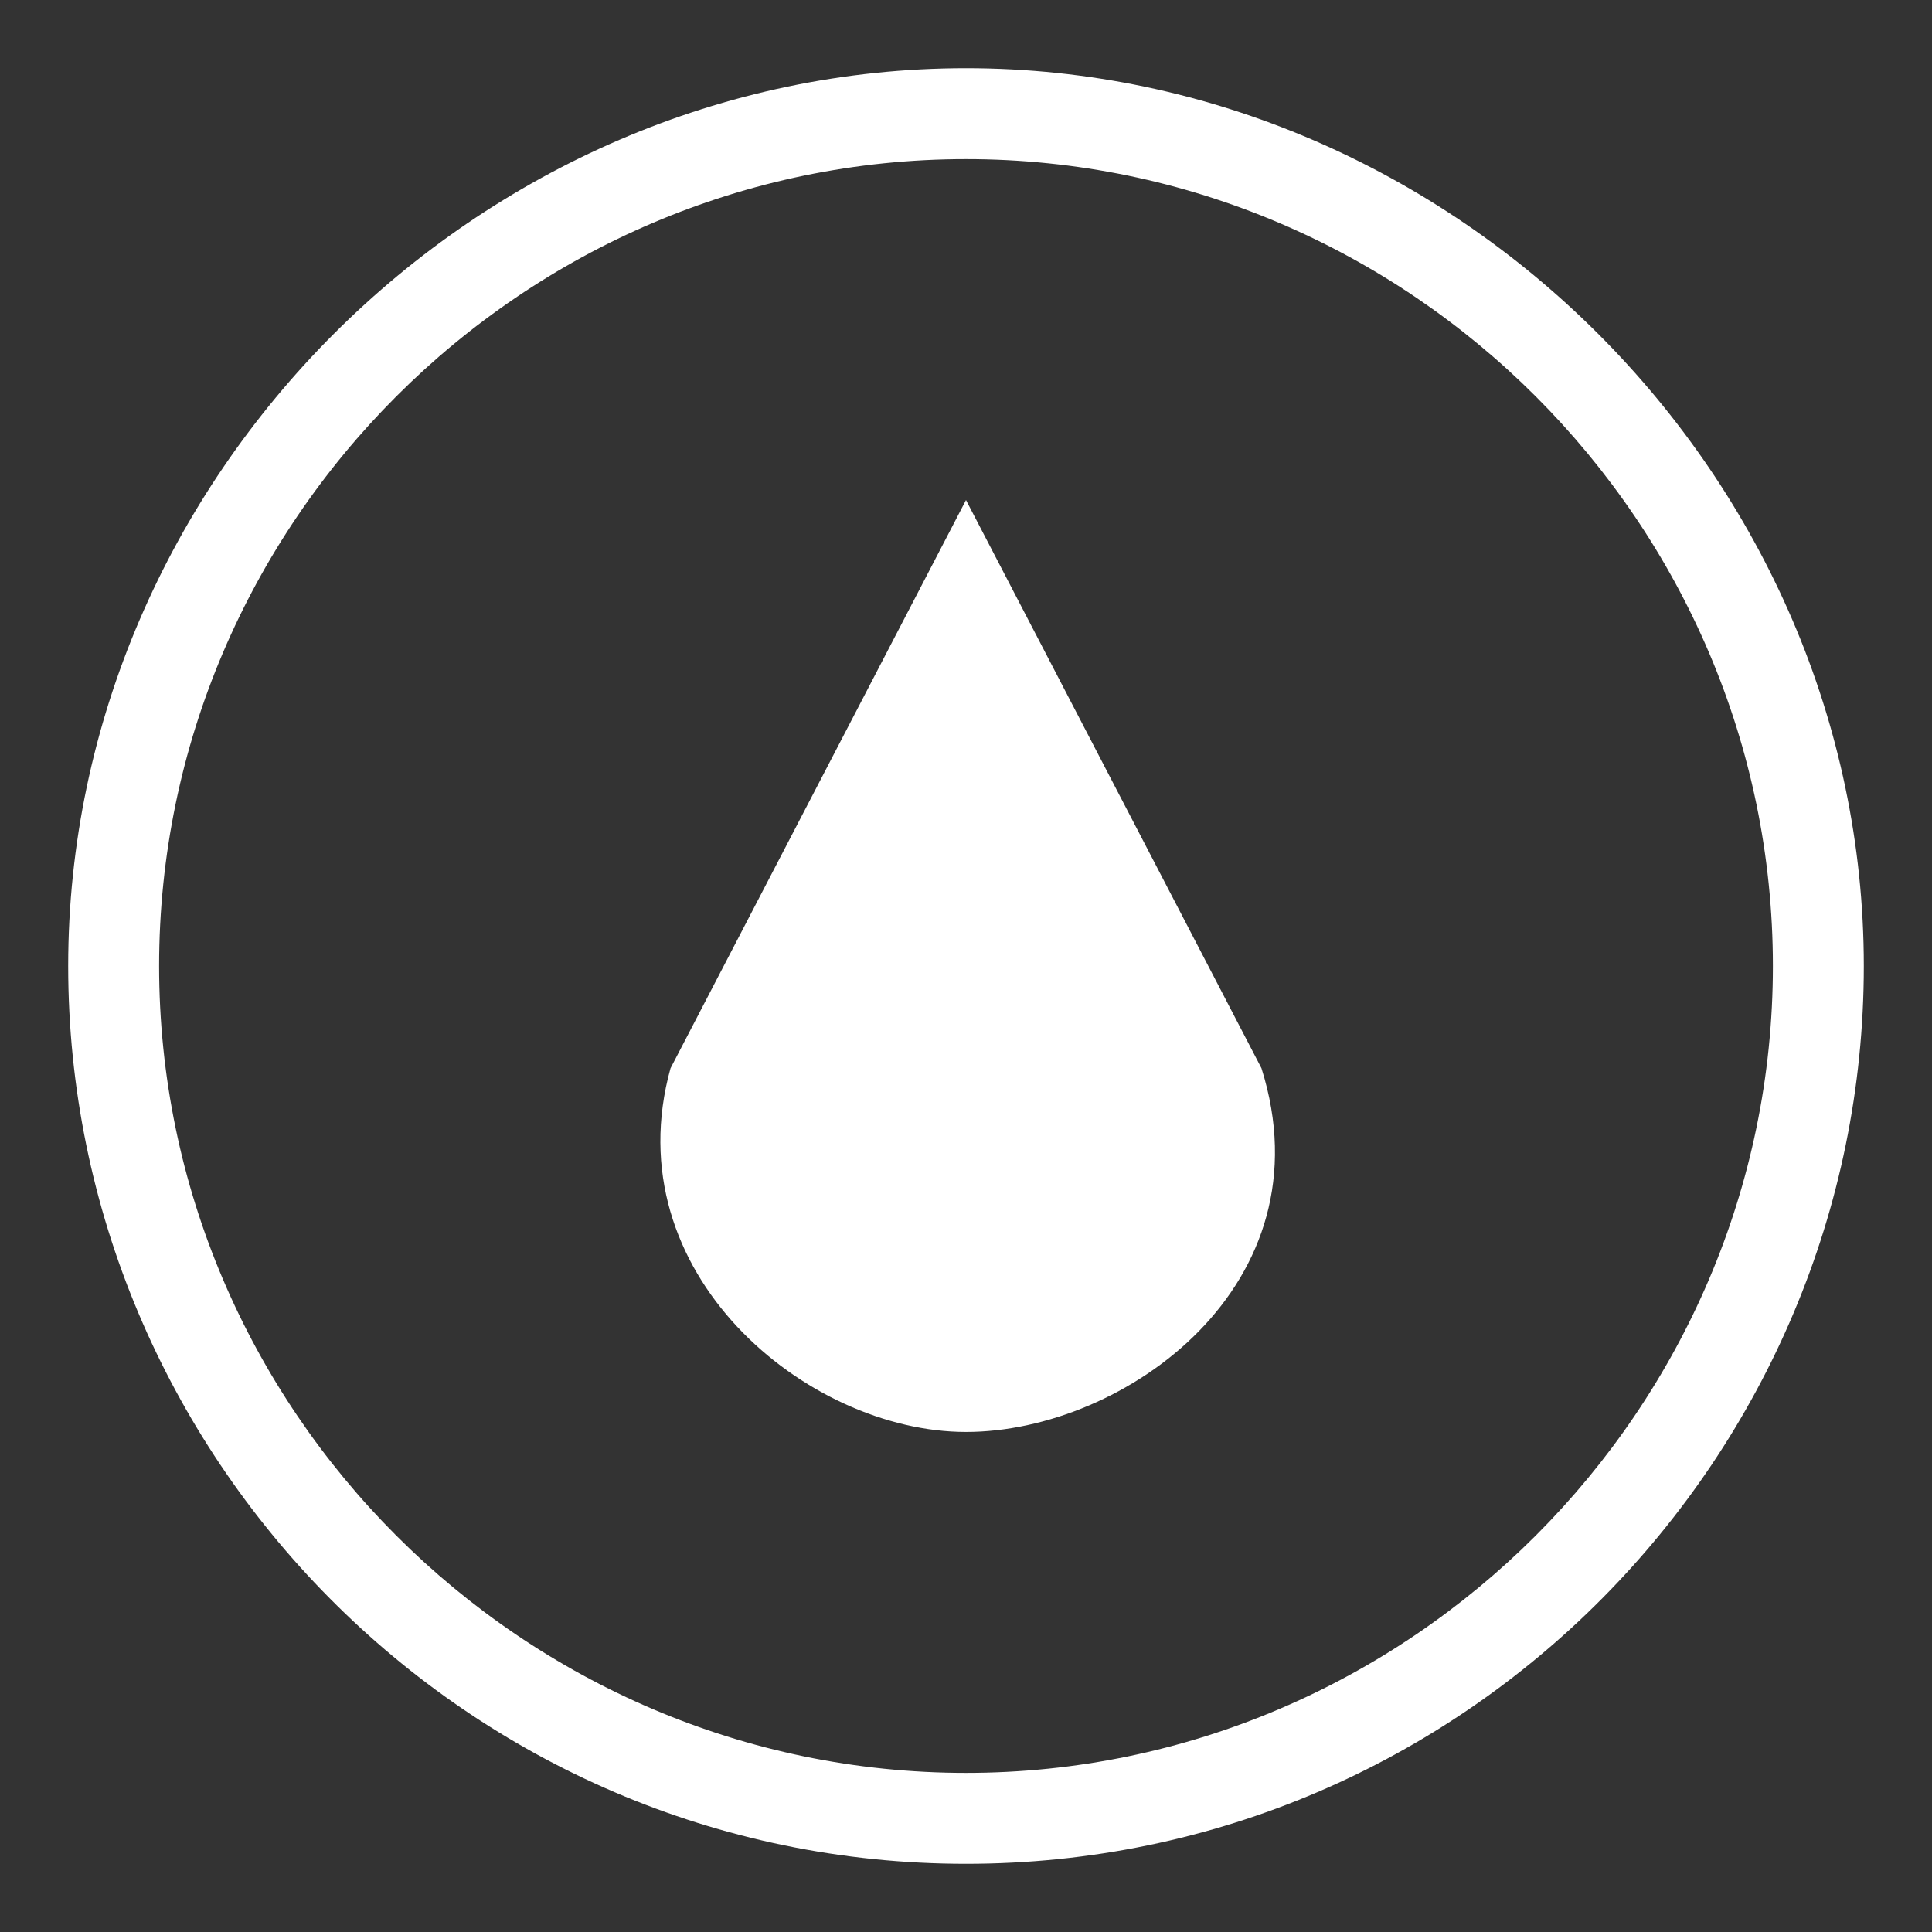 <?xml version="1.0" encoding="utf-8"?>
<!-- Generator: Adobe Illustrator 26.5.0, SVG Export Plug-In . SVG Version: 6.00 Build 0)  -->
<svg version="1.1" id="Layer_1" xmlns="http://www.w3.org/2000/svg" xmlns:xlink="http://www.w3.org/1999/xlink" x="0px" y="0px"
	 viewBox="0 0 17 17" style="enable-background:new 0 0 17 17;" xml:space="preserve">
<rect x="0" y="0" width="17" height="17" fill="#333333" stroke="none"/>
<style type="text/css">
	.st0{fill:#FFFFFF;}
	.st1{fill-rule:evenodd;clip-rule:evenodd;fill:#FFFFFF;}
</style>
<g>
	<g>
		<g>
			<path class="st0" d="M8.5,16.4c-4.4,0-7.9-3.6-7.9-7.9s3.6-7.9,7.9-7.9s7.9,3.6,7.9,7.9S12.9,16.4,8.5,16.4z M8.5,1.4
				c-3.9,0-7.1,3.2-7.1,7.1s3.2,7.1,7.1,7.1s7.1-3.2,7.1-7.1S12.4,1.4,8.5,1.4z"/>
		</g>
	</g>
	<g>
		<path class="st1" d="M11.1,9.4l-2.6-5l-2.6,5c-0.5,1.8,1.2,3.2,2.6,3.2C9.9,12.6,11.7,11.3,11.1,9.4L11.1,9.4z"/>
	</g>
</g>
</svg>
